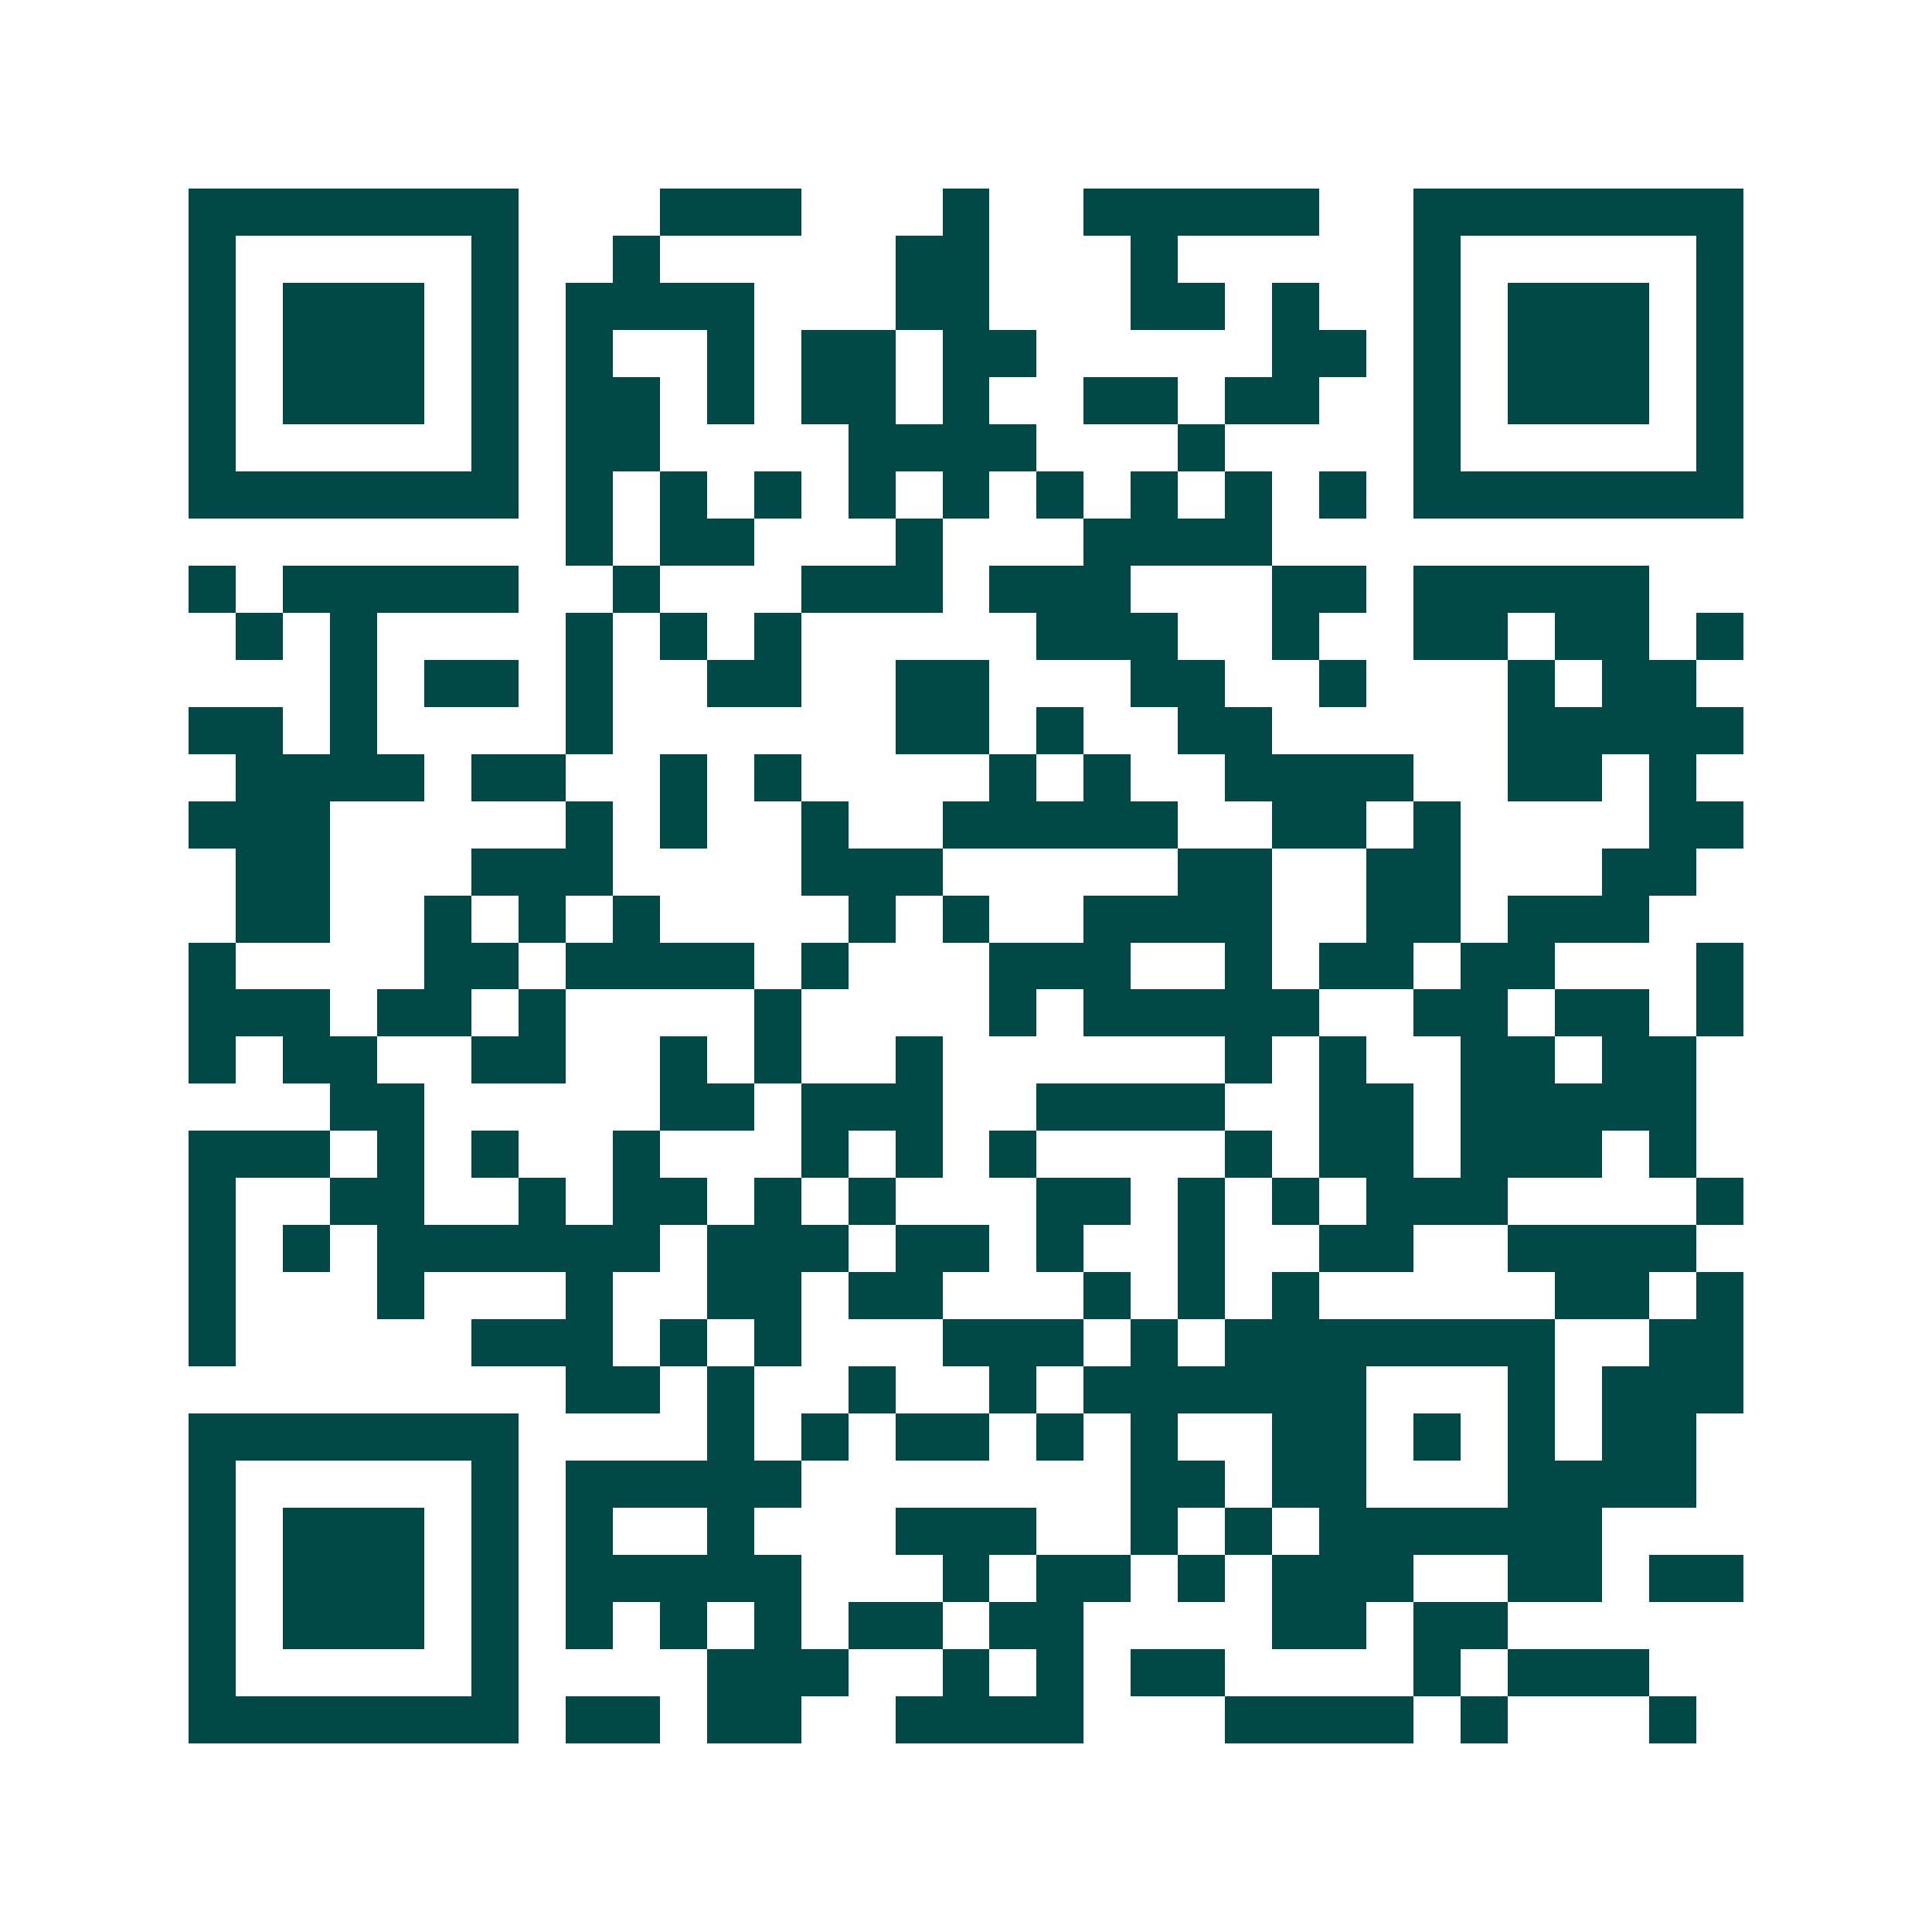 <svg xmlns="http://www.w3.org/2000/svg" width="200" height="200" viewBox="0 0 41 41" shape-rendering="crispEdges"><path fill="#ffffff" d="M0 0h41v41H0z"/><path stroke="#014847" d="M4 4.5h7m3 0h3m3 0h1m2 0h5m2 0h7M4 5.5h1m5 0h1m2 0h1m5 0h2m3 0h1m5 0h1m5 0h1M4 6.5h1m1 0h3m1 0h1m1 0h4m3 0h2m3 0h2m1 0h1m2 0h1m1 0h3m1 0h1M4 7.5h1m1 0h3m1 0h1m1 0h1m2 0h1m1 0h2m1 0h2m5 0h2m1 0h1m1 0h3m1 0h1M4 8.5h1m1 0h3m1 0h1m1 0h2m1 0h1m1 0h2m1 0h1m2 0h2m1 0h2m2 0h1m1 0h3m1 0h1M4 9.5h1m5 0h1m1 0h2m4 0h4m3 0h1m4 0h1m5 0h1M4 10.5h7m1 0h1m1 0h1m1 0h1m1 0h1m1 0h1m1 0h1m1 0h1m1 0h1m1 0h1m1 0h7M12 11.5h1m1 0h2m3 0h1m3 0h4M4 12.5h1m1 0h5m2 0h1m3 0h3m1 0h3m3 0h2m1 0h5M5 13.5h1m1 0h1m4 0h1m1 0h1m1 0h1m5 0h3m2 0h1m2 0h2m1 0h2m1 0h1M7 14.5h1m1 0h2m1 0h1m2 0h2m2 0h2m3 0h2m2 0h1m3 0h1m1 0h2M4 15.5h2m1 0h1m4 0h1m6 0h2m1 0h1m2 0h2m5 0h5M5 16.5h4m1 0h2m2 0h1m1 0h1m4 0h1m1 0h1m2 0h4m2 0h2m1 0h1M4 17.5h3m5 0h1m1 0h1m2 0h1m2 0h5m2 0h2m1 0h1m4 0h2M5 18.5h2m3 0h3m4 0h3m5 0h2m2 0h2m3 0h2M5 19.5h2m2 0h1m1 0h1m1 0h1m4 0h1m1 0h1m2 0h4m2 0h2m1 0h3M4 20.5h1m4 0h2m1 0h4m1 0h1m3 0h3m2 0h1m1 0h2m1 0h2m3 0h1M4 21.5h3m1 0h2m1 0h1m4 0h1m4 0h1m1 0h5m2 0h2m1 0h2m1 0h1M4 22.5h1m1 0h2m2 0h2m2 0h1m1 0h1m2 0h1m6 0h1m1 0h1m2 0h2m1 0h2M7 23.5h2m5 0h2m1 0h3m2 0h4m2 0h2m1 0h5M4 24.5h3m1 0h1m1 0h1m2 0h1m3 0h1m1 0h1m1 0h1m4 0h1m1 0h2m1 0h3m1 0h1M4 25.5h1m2 0h2m2 0h1m1 0h2m1 0h1m1 0h1m3 0h2m1 0h1m1 0h1m1 0h3m4 0h1M4 26.5h1m1 0h1m1 0h6m1 0h3m1 0h2m1 0h1m2 0h1m2 0h2m2 0h4M4 27.5h1m3 0h1m3 0h1m2 0h2m1 0h2m3 0h1m1 0h1m1 0h1m5 0h2m1 0h1M4 28.5h1m5 0h3m1 0h1m1 0h1m3 0h3m1 0h1m1 0h7m2 0h2M12 29.5h2m1 0h1m2 0h1m2 0h1m1 0h6m3 0h1m1 0h3M4 30.5h7m4 0h1m1 0h1m1 0h2m1 0h1m1 0h1m2 0h2m1 0h1m1 0h1m1 0h2M4 31.5h1m5 0h1m1 0h5m7 0h2m1 0h2m3 0h4M4 32.5h1m1 0h3m1 0h1m1 0h1m2 0h1m3 0h3m2 0h1m1 0h1m1 0h6M4 33.5h1m1 0h3m1 0h1m1 0h5m3 0h1m1 0h2m1 0h1m1 0h3m2 0h2m1 0h2M4 34.5h1m1 0h3m1 0h1m1 0h1m1 0h1m1 0h1m1 0h2m1 0h2m4 0h2m1 0h2M4 35.5h1m5 0h1m4 0h3m2 0h1m1 0h1m1 0h2m4 0h1m1 0h3M4 36.5h7m1 0h2m1 0h2m2 0h4m3 0h4m1 0h1m3 0h1"/></svg>
